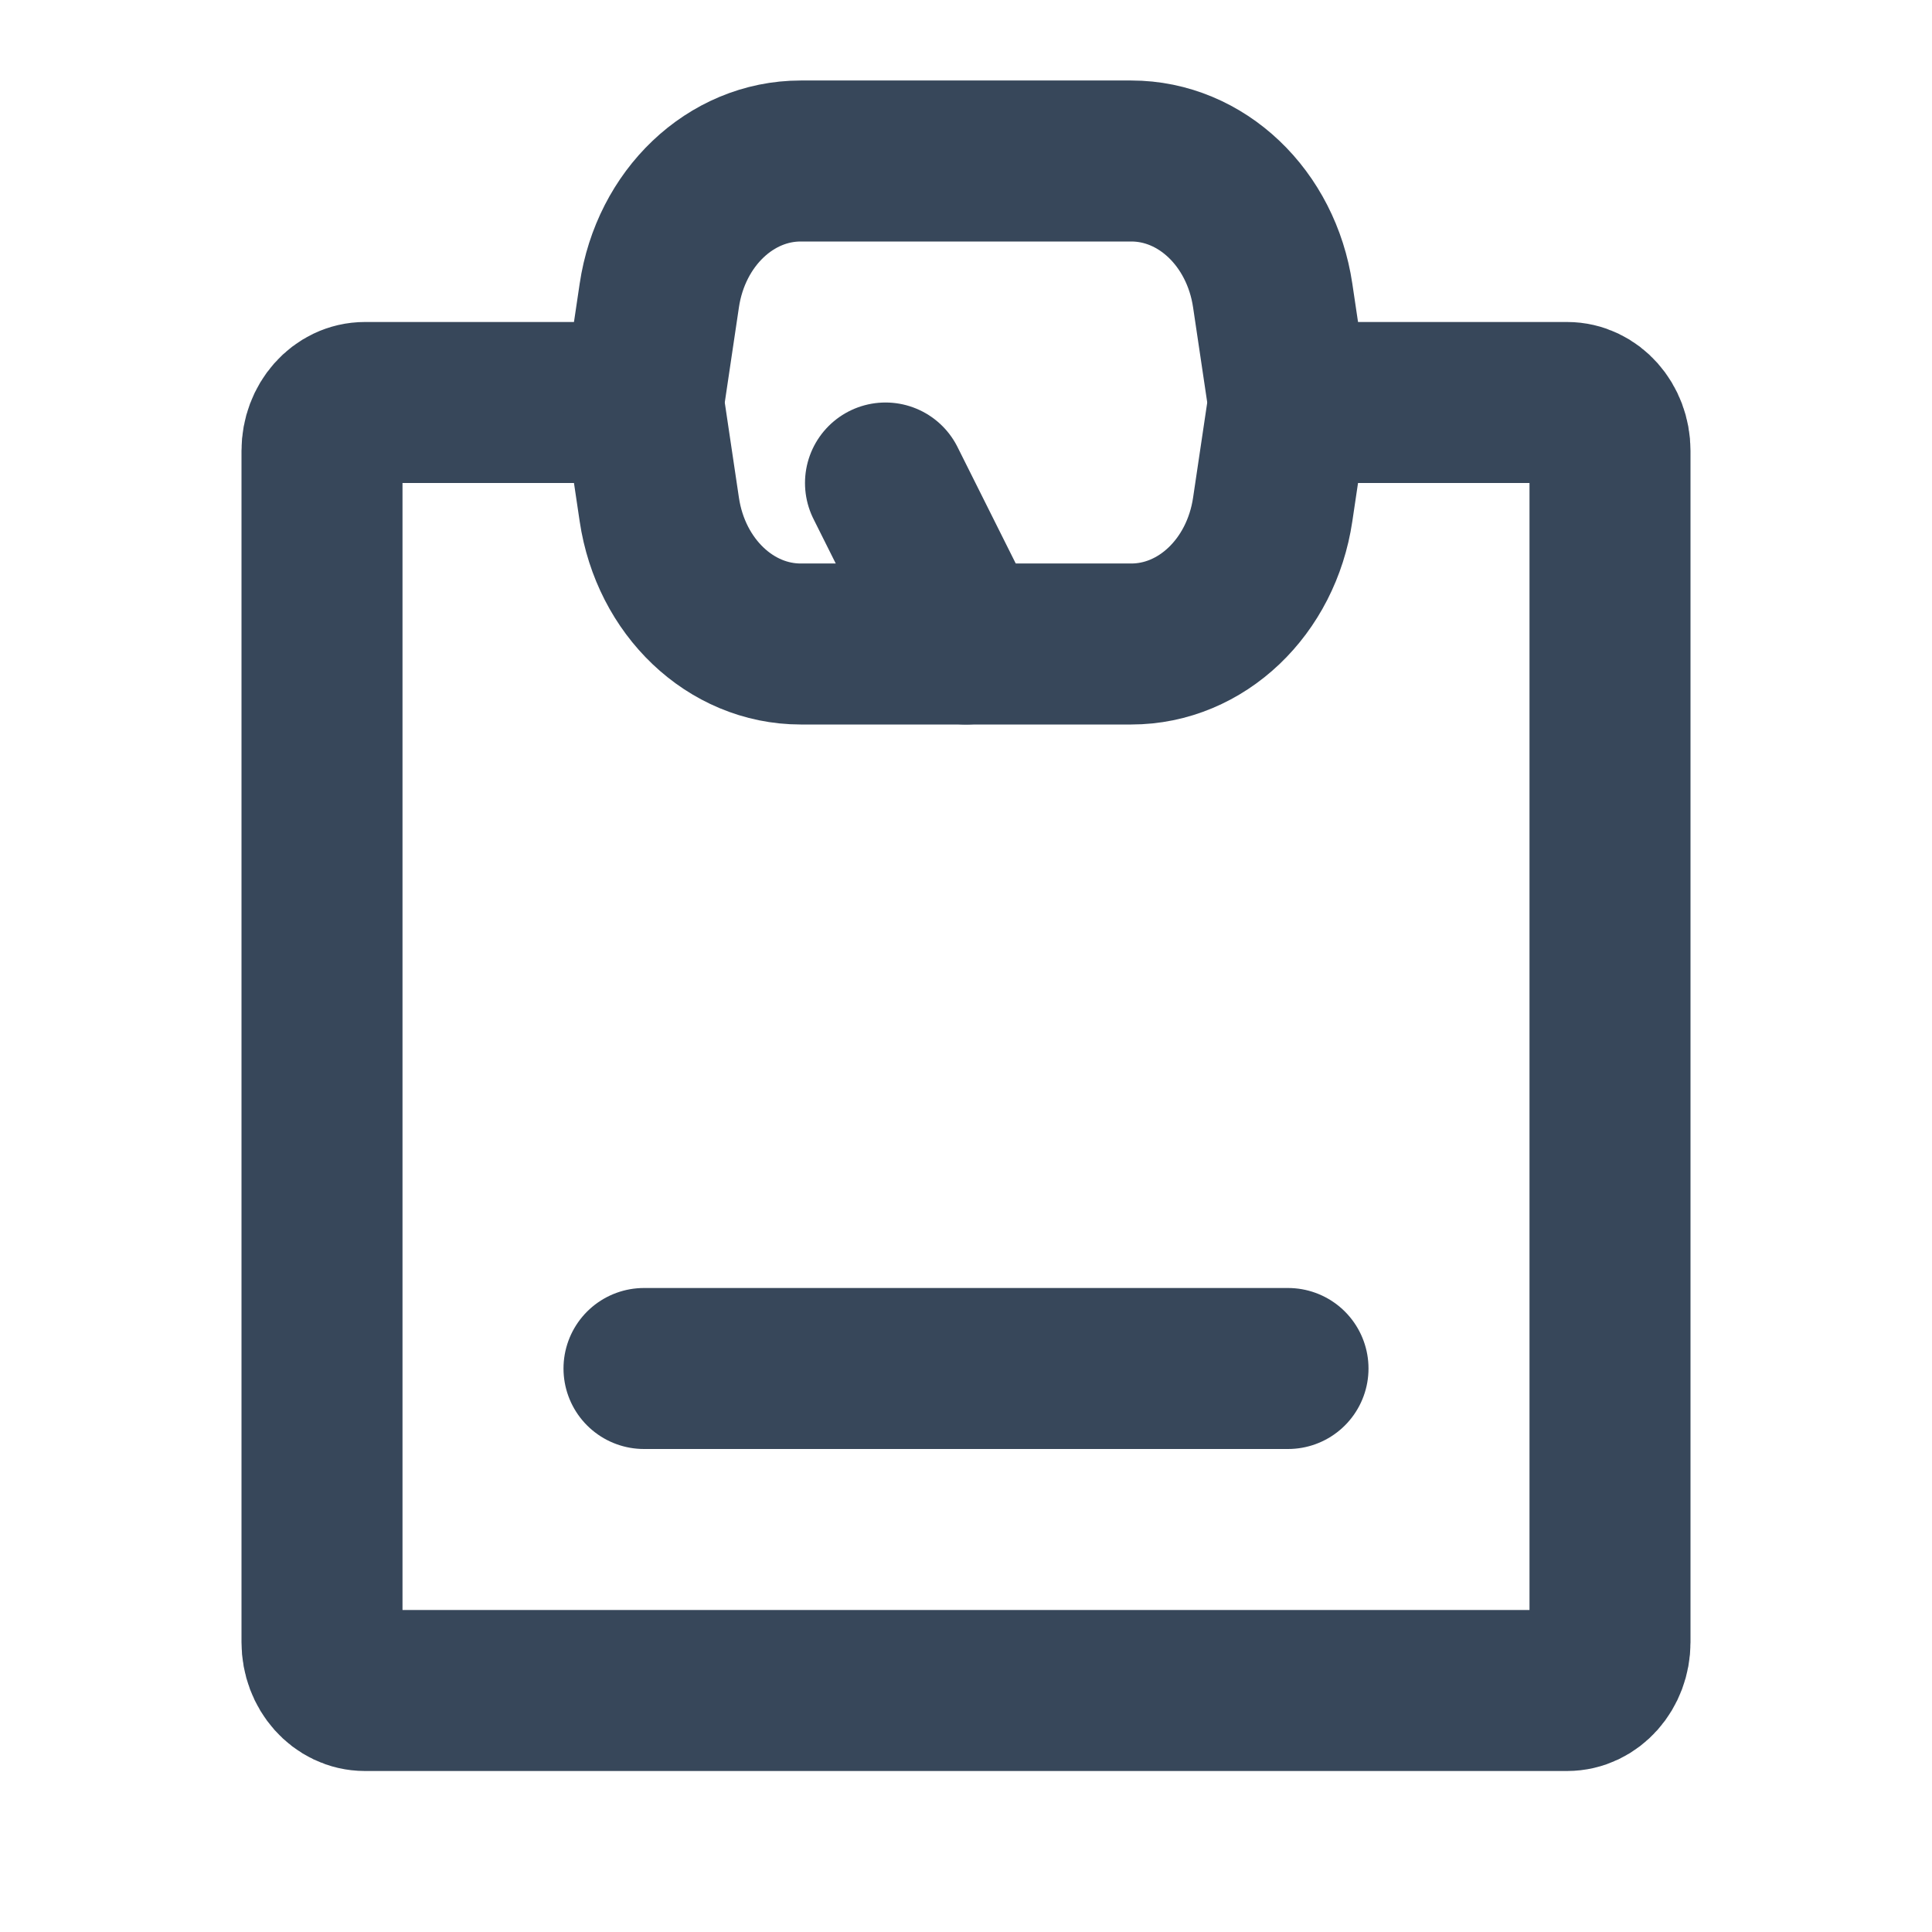 <svg width="24" height="24" viewBox="0 0 24 24" fill="none" xmlns="http://www.w3.org/2000/svg">
<g id="weight-alt">
<path id="Vector" d="M16 5H19.467C19.761 5 20 5.269 20 5.6V20.4C20 20.731 19.761 21 19.467 21H4.533C4.239 21 4 20.731 4 20.4V5.6C4 5.269 4.239 5 4.533 5H8" stroke="#37475A" stroke-width="2" stroke-linecap="round" stroke-linejoin="round"/>
<path id="Vector_2" d="M15.81 6.329L15.993 5.099C16.002 5.033 16.002 4.967 15.993 4.901L15.81 3.671C15.667 2.707 14.924 2 14.053 2H9.947C9.076 2 8.333 2.707 8.19 3.671L8.007 4.901C7.998 4.967 7.998 5.033 8.007 5.099L8.19 6.329C8.333 7.293 9.076 8 9.947 8H14.053C14.924 8 15.667 7.293 15.81 6.329Z" stroke="#37475A" stroke-width="2" stroke-linecap="round" stroke-linejoin="round"/>
<path id="Vector_3" d="M12 8L11 6" stroke="#37475A" stroke-width="2" stroke-linecap="round" stroke-linejoin="round"/>
<path id="Vector_4" d="M8 17H16" stroke="#37475A" stroke-width="2" stroke-linecap="round" stroke-linejoin="round"/>
</g>
</svg>
